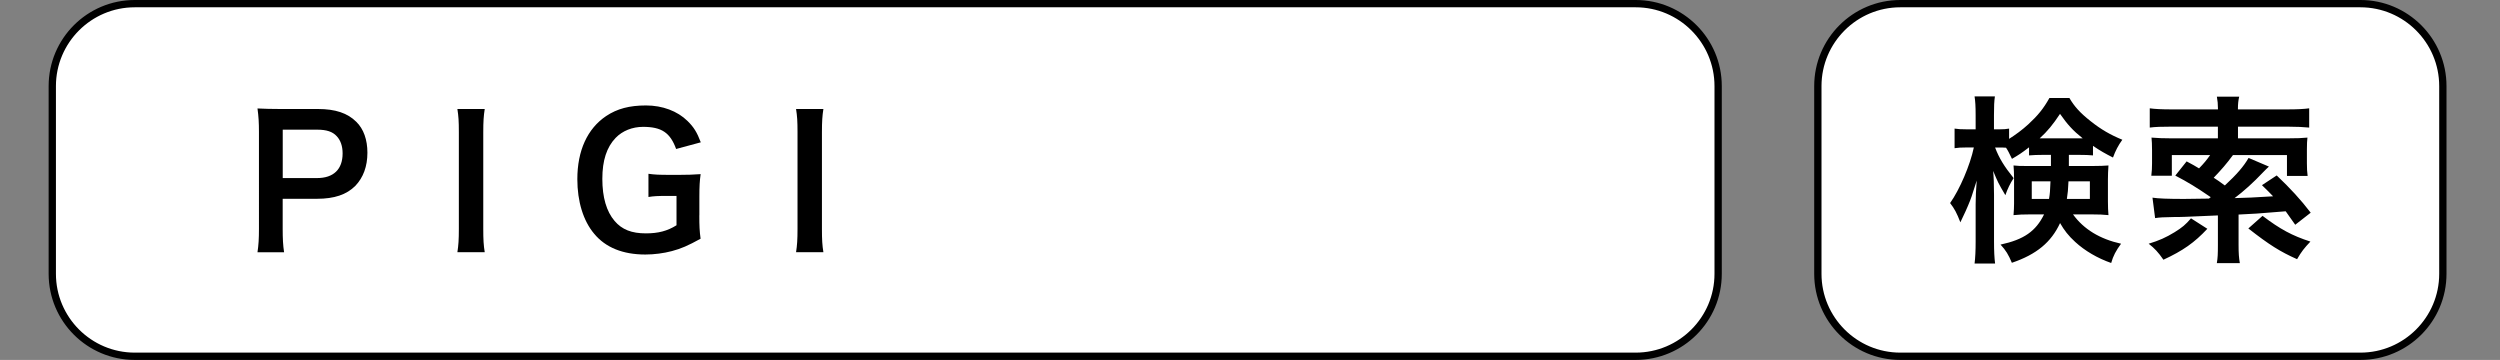 <svg xmlns="http://www.w3.org/2000/svg" width="514" height="74" xml:space="preserve"><rect width="100%" height="100%" fill="#808080" stroke="none"/><path fill="#FFF" d="M27.7 73.25c-9.35 0-16.95-7.6-16.95-16.95V17.7C10.75 8.35 18.35.75 27.7.75h308.6c9.35 0 16.95 7.6 16.95 16.95v38.6c0 9.35-7.6 16.95-16.95 16.95H27.7z"/><path d="M336.3 1.5c8.93 0 16.2 7.27 16.2 16.2v38.6c0 8.93-7.27 16.2-16.2 16.2H27.7c-8.93 0-16.2-7.27-16.2-16.2V17.7c0-8.93 7.27-16.2 16.2-16.2h308.6m0-1.5H27.7C17.93 0 10 7.93 10 17.7v38.6C10 66.07 17.93 74 27.7 74h308.6c9.78 0 17.7-7.93 17.7-17.7V17.7C354 7.93 346.07 0 336.3 0z"/><path fill="#FFF" d="M390.7 73.25c-9.35 0-16.95-7.6-16.95-16.95V17.7c0-9.35 7.6-16.95 16.95-16.95h94.6c9.35 0 16.95 7.6 16.95 16.95v38.6c0 9.35-7.6 16.95-16.95 16.95h-94.6z"/><path d="M485.3 1.5c8.93 0 16.2 7.27 16.2 16.2v38.6c0 8.93-7.27 16.2-16.2 16.2h-94.6c-8.93 0-16.2-7.27-16.2-16.2V17.7c0-8.93 7.27-16.2 16.2-16.2h94.6m0-1.5h-94.6C380.93 0 373 7.93 373 17.7v38.6c0 9.78 7.93 17.7 17.7 17.7h94.6c9.78 0 17.7-7.93 17.7-17.7V17.7C503 7.93 495.07 0 485.3 0zM52.94 51.85c.22-1.48.3-2.77.3-4.77V27.07c0-1.78-.07-3.11-.3-4.77 1.59.07 2.74.11 4.7.11h7.73c3.59 0 6.1.85 7.88 2.63 1.52 1.48 2.29 3.7 2.29 6.36 0 2.81-.85 5.1-2.48 6.81-1.81 1.81-4.33 2.66-7.88 2.66h-7.06v6.18c0 2 .07 3.4.29 4.81h-5.47zm12.25-15.24c3.4 0 5.25-1.81 5.25-5.07 0-1.48-.41-2.7-1.22-3.55-.85-.92-2.07-1.33-4.03-1.33h-7.06v9.95h7.06zM99.66 22.41c-.22 1.41-.3 2.55-.3 4.77v19.9c0 2.18.07 3.37.3 4.77h-5.62c.22-1.41.3-2.59.3-4.77v-19.9c0-2.29-.07-3.29-.3-4.77h5.62zM143.78 44.27c0 2.18.04 3.18.26 4.81-2.62 1.44-3.96 2.03-5.92 2.55-1.66.44-3.62.7-5.44.7-4.62 0-8.17-1.44-10.5-4.25-2.26-2.66-3.48-6.66-3.48-11.24 0-5.88 2.07-10.39 5.92-12.98 2.29-1.52 4.81-2.18 8.21-2.18 3.37 0 6.44 1.15 8.51 3.18 1.29 1.26 1.96 2.33 2.74 4.4l-5.07 1.37c-1.22-3.37-3-4.55-6.81-4.55-2.18 0-4.22.81-5.62 2.26-1.85 1.92-2.74 4.66-2.74 8.43 0 3.81.85 6.7 2.52 8.66 1.52 1.78 3.51 2.55 6.44 2.55 2.52 0 4.4-.48 6.29-1.67v-6.03h-2c-1.89 0-2.66.04-3.77.22v-4.77c1.33.18 2.15.22 4.44.22h1.92c1.7 0 2.78-.04 4.37-.15-.19 1.37-.26 2.51-.26 4.59v3.88zM169.29 22.41c-.22 1.41-.3 2.55-.3 4.77v19.9c0 2.18.07 3.37.3 4.77h-5.62c.22-1.41.3-2.59.3-4.77v-19.9c0-2.29-.07-3.29-.3-4.77h5.62z"/><path d="M420.17 31.84c-1.48 0-2 .04-3 .11v-1.66c-1.59 1.22-2.07 1.52-3.51 2.37-.63-1.29-.78-1.63-1.22-2.29-.59-.04-.85-.04-1.29-.04h-.96c.81 2.15 1.85 3.85 3.81 6.29-.74 1.15-1.22 2.15-1.7 3.51-1.52-2.59-1.52-2.63-2.51-4.99.11 1.11.18 2.74.18 4.92v9.58c0 1.96.07 3.37.22 4.55h-4.22c.15-1.18.22-2.66.22-4.55v-7.66c0-1.22.07-3.07.22-4.85-1.04 3.29-1.15 3.66-1.81 5.21-.15.41-.67 1.52-1.55 3.37-.74-1.92-1.22-2.81-2.11-3.96 1.96-2.77 4.11-7.77 4.88-11.43h-1.48c-1.11 0-1.81.04-2.48.15v-4.03c.7.11 1.29.15 2.48.15h1.85V23.7c0-1.92-.07-2.92-.22-3.88h4.18c-.15 1.04-.19 2.07-.19 3.85v2.92h1.11c.89 0 1.37-.04 2-.15v2.11c1.33-.85 2.66-1.81 3.96-3 1.96-1.81 3.11-3.22 4.33-5.4h4.11c1.04 1.78 2.22 3.07 4.37 4.77 2.14 1.7 4.07 2.81 6.51 3.81-.85 1.18-1.41 2.26-1.92 3.66-1.59-.81-2.59-1.37-4.11-2.4v1.96c-.85-.07-1.52-.11-3-.11h-1.96v2.29h4.88c1.52 0 2.29-.04 3.26-.11-.07 1.11-.11 1.89-.11 2.85v4.55c0 1.26.04 1.78.11 2.81-1.07-.11-1.96-.15-3.48-.15h-3.81c2.22 3.07 5.55 5.07 9.88 6.03-1.04 1.41-1.63 2.52-2.03 3.96-2.78-.96-5.44-2.52-7.4-4.33-1.41-1.29-2.26-2.4-3.11-3.88-1.81 3.92-4.81 6.44-9.91 8.17-.7-1.66-1.22-2.55-2.33-3.74 4.81-1.04 7.25-2.74 8.95-6.21h-2.88c-1.44 0-2.33.04-3.4.15.07-.96.11-1.52.11-2.37v-5.29c0-1.04-.04-1.63-.11-2.55.96.11 1.37.11 3.18.11h4.51v-2.29h-1.5zm-2.44 5.44v3.62h3.55c.19-1.11.22-1.63.3-3.62h-3.85zm9.58-8.84h.89c-2-1.59-3.14-2.85-4.66-5.03-1.44 2.18-2.59 3.59-4.18 5.03H427.31zm-2.03 8.84c-.07 1.67-.15 2.48-.33 3.62h4.73v-3.62h-4.4zM453.83 47.04c-2.66 2.85-5.03 4.51-9.03 6.36-1.07-1.55-1.81-2.33-3.03-3.29 2.18-.67 3.51-1.26 5.33-2.37 1.55-.96 2.26-1.55 3.37-2.85l3.36 2.15zm-11.28-6.4c1.15.18 3.22.26 6.47.26.89 0 .89 0 5.14-.07l.37-.29c-3.03-2.07-4.66-3.07-7.29-4.44l2.33-2.92c1.26.67 1.78.96 2.55 1.44 1.04-1.07 1.55-1.7 2.29-2.74h-7.88v4.25h-4.22c.11-.89.15-1.63.15-2.55v-2.66c0-1.33-.04-1.81-.11-2.63 1.37.11 2.4.15 3.92.15H456v-2.4h-9.54c-2.14 0-3.29.04-4.47.19v-3.96c1.04.15 2.51.22 4.51.22h9.51v-.22c0-.81-.07-1.59-.22-2.4h4.59c-.19.81-.26 1.55-.26 2.4v.22h10.1c2.04 0 3.51-.07 4.55-.22v3.96c-1.07-.11-2.55-.19-4.47-.19h-10.17v2.4h10.32c1.74 0 2.85-.04 3.96-.15-.07.78-.11 1.15-.11 2.44v2.81c0 1.07.04 1.85.15 2.63h-4.25v-4.29h-11.1c-1.33 1.81-2.4 3.03-3.96 4.66.89.59 1.15.74 2.29 1.59 2.44-2.26 3.88-3.92 4.88-5.66l4.18 1.78c-.37.33-.67.63-1.18 1.15-2.03 2.15-3.96 3.88-5.88 5.33 2.88-.07 3.55-.11 7.92-.37-.74-.78-1.15-1.18-2.29-2.29l3.03-2c2.7 2.55 4.99 5.03 6.99 7.66l-3.18 2.48c-1-1.44-1.37-1.96-1.96-2.77-6.4.52-6.4.52-9.69.67v6.25c0 1.74.07 2.63.26 3.74h-4.73c.19-1.07.22-1.96.22-3.74v-6.07c-7.43.33-7.47.33-9.06.33-2.22.04-2.88.07-3.85.22l-.54-4.2zm22.63 3.74c3.62 2.74 6.07 4.07 9.84 5.29-1.26 1.33-1.85 2.07-2.74 3.62-3.48-1.55-5.73-2.96-10.02-6.32l2.92-2.59z"/></svg>